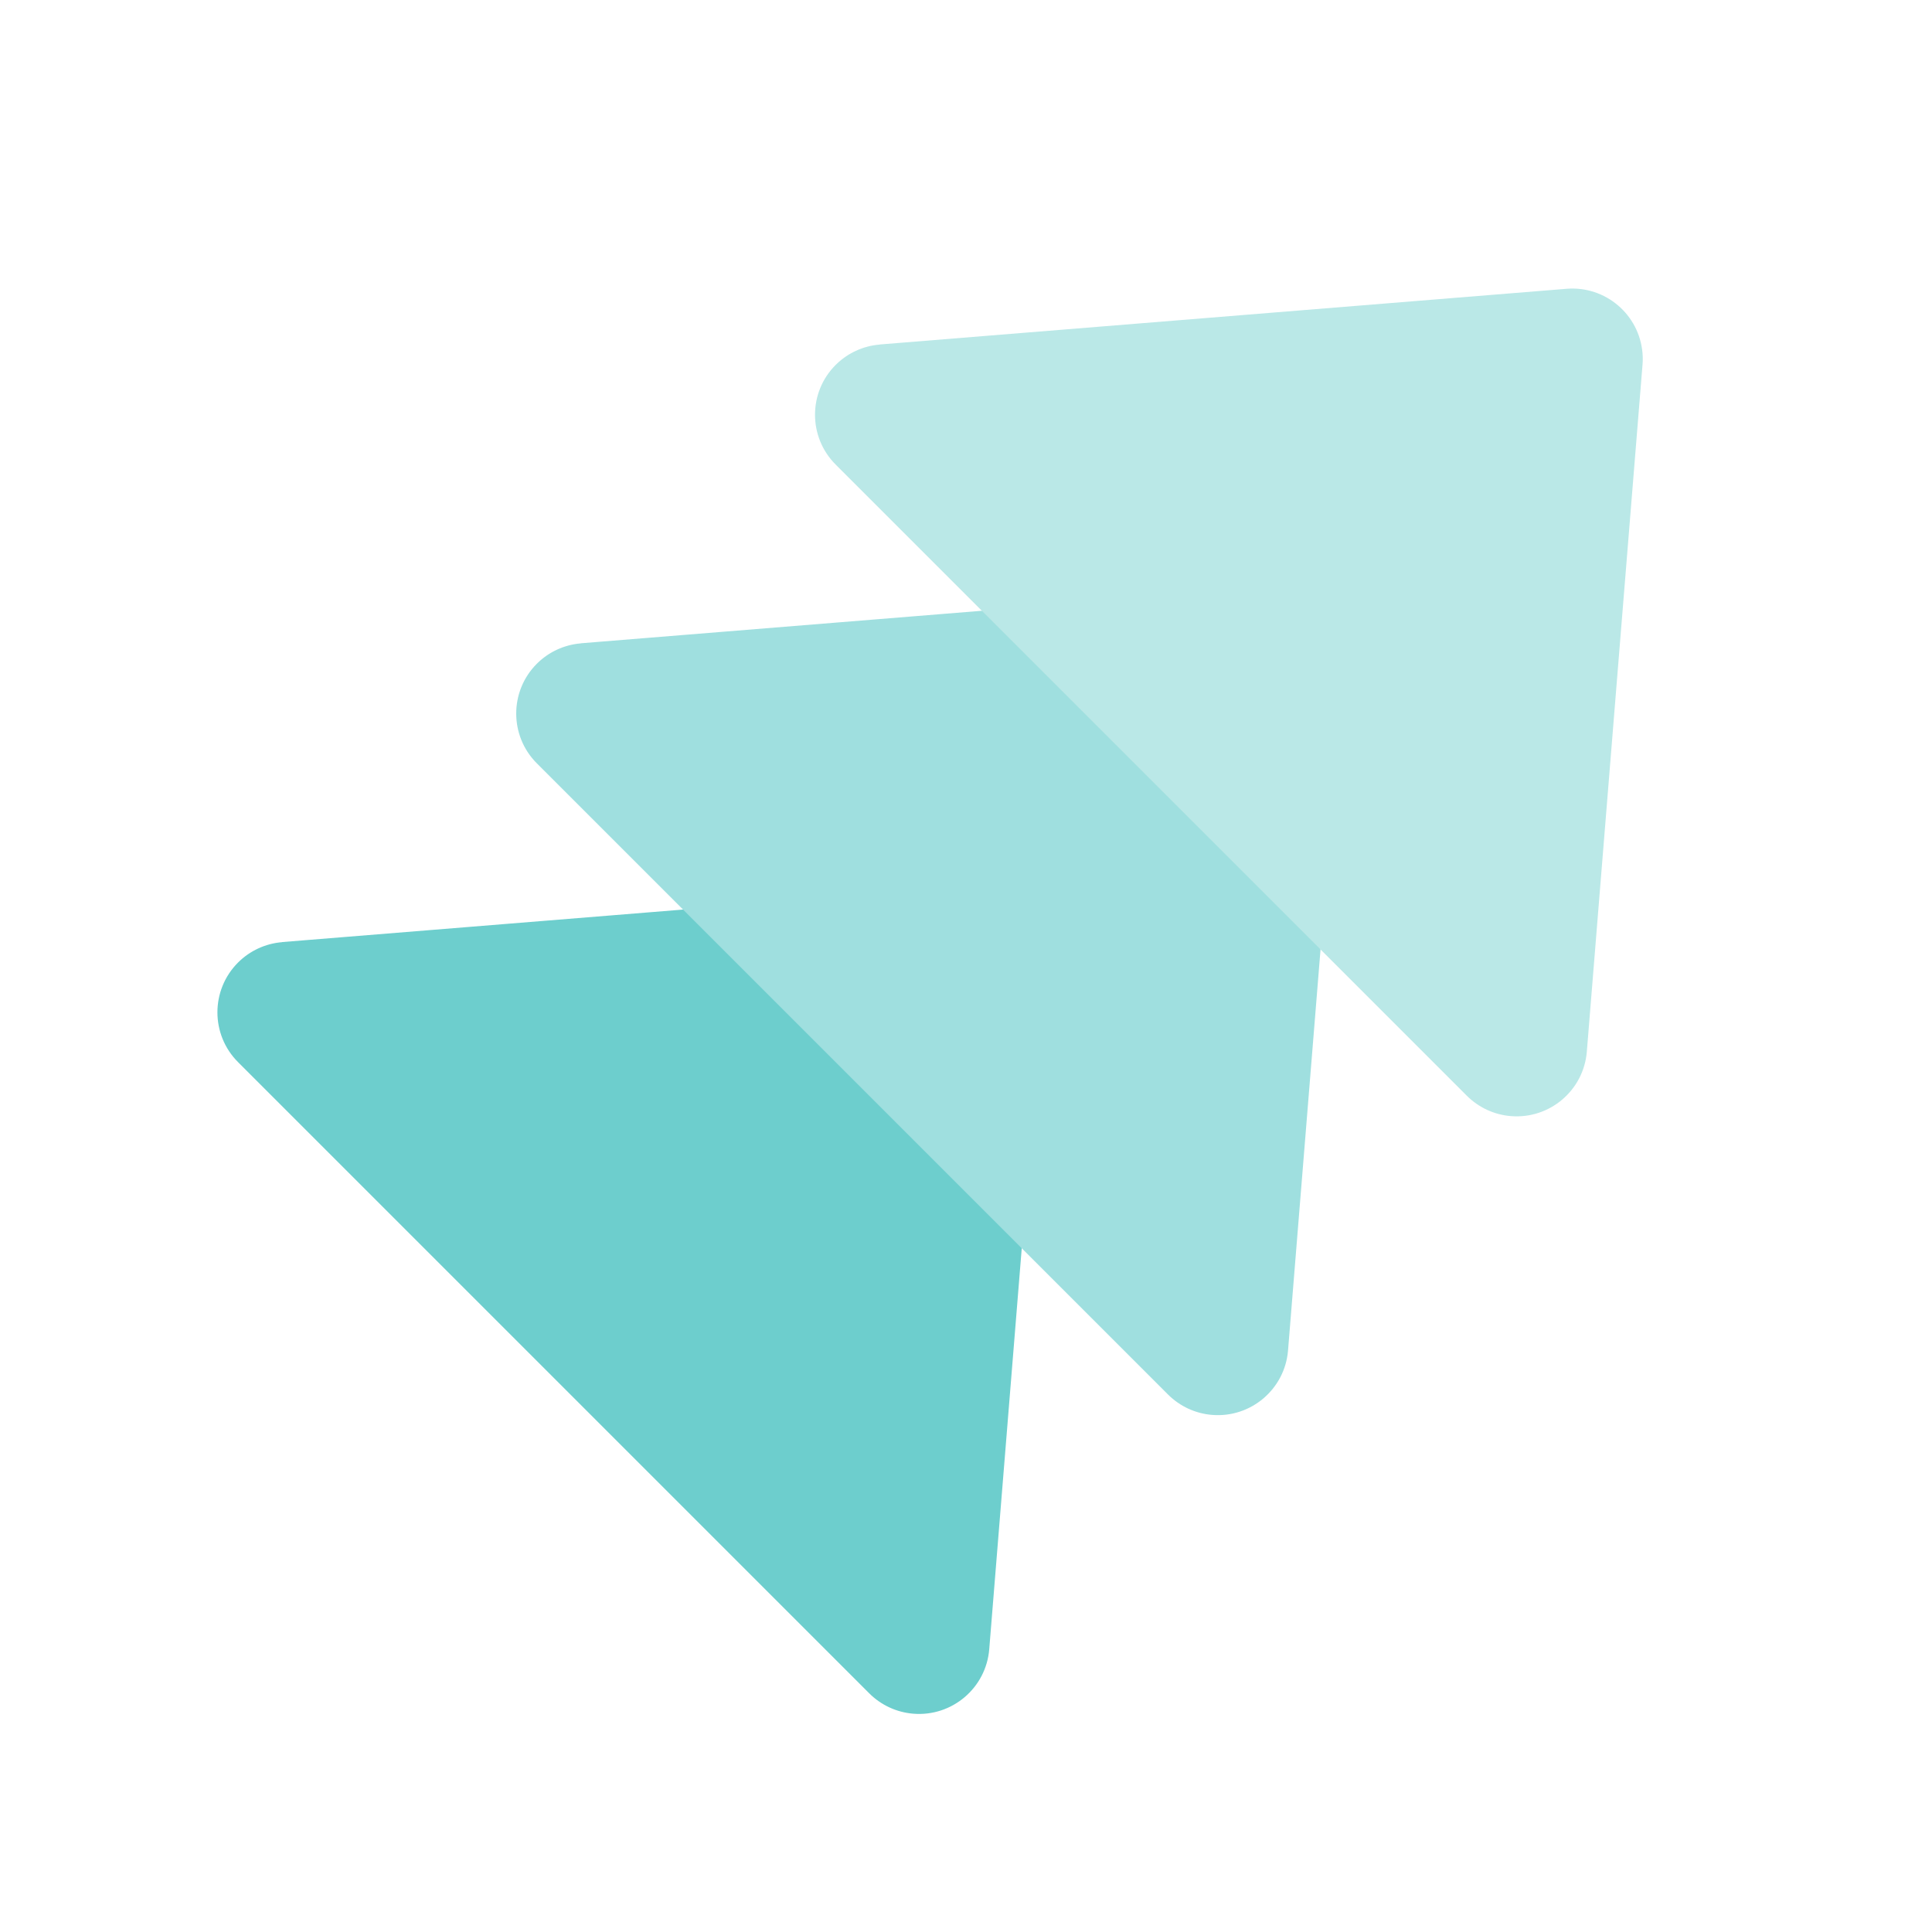 <svg height="48" viewBox="0 0 48 48" width="48" xmlns="http://www.w3.org/2000/svg" xmlns:xlink="http://www.w3.org/1999/xlink"><mask id="a" fill="#fff"><path d="m0 0h42v42h-42z" fill="#fff" fill-rule="evenodd"/></mask><g fill="none" fill-rule="evenodd"><path d="m0 0h48v48h-48z" fill="#fff" opacity="0"/><g fill-rule="nonzero" mask="url(#a)" transform="translate(2 4)"><g transform="matrix(.707 -.707 .707 .707 2.652 21.125)"><path d="m2.883.451 13.048 11.091c.736.626.826 1.73.2 2.467-.061.072-.128.139-.2.2l-13.048 11.091c-.736.626-1.841.536-2.467-.2-.269-.316-.417-.718-.417-1.133v-22.181c0-.966.784-1.75 1.75-1.75.415 0 .817.148 1.133.417z" fill="#6dcecd"/><path d="m13.383.451 13.048 11.091c.736.626.826 1.73.2 2.467-.061.072-.128.139-.2.2l-13.048 11.091c-.736.626-1.841.536-2.467-.2-.269-.316-.417-.718-.417-1.133v-22.181c0-.966.784-1.75 1.75-1.75.415 0 .817.148 1.133.417z" fill="#9fdfdf"/><path d="m23.883.451 13.048 11.091c.736.626.826 1.73.2 2.467-.061.072-.128.139-.2.2l-13.048 11.091c-.736.626-1.841.536-2.467-.2-.269-.316-.417-.718-.417-1.133v-22.181c0-.966.784-1.75 1.75-1.75.415 0 .817.148 1.133.417z" fill="#bae8e7"/></g></g></g></svg>